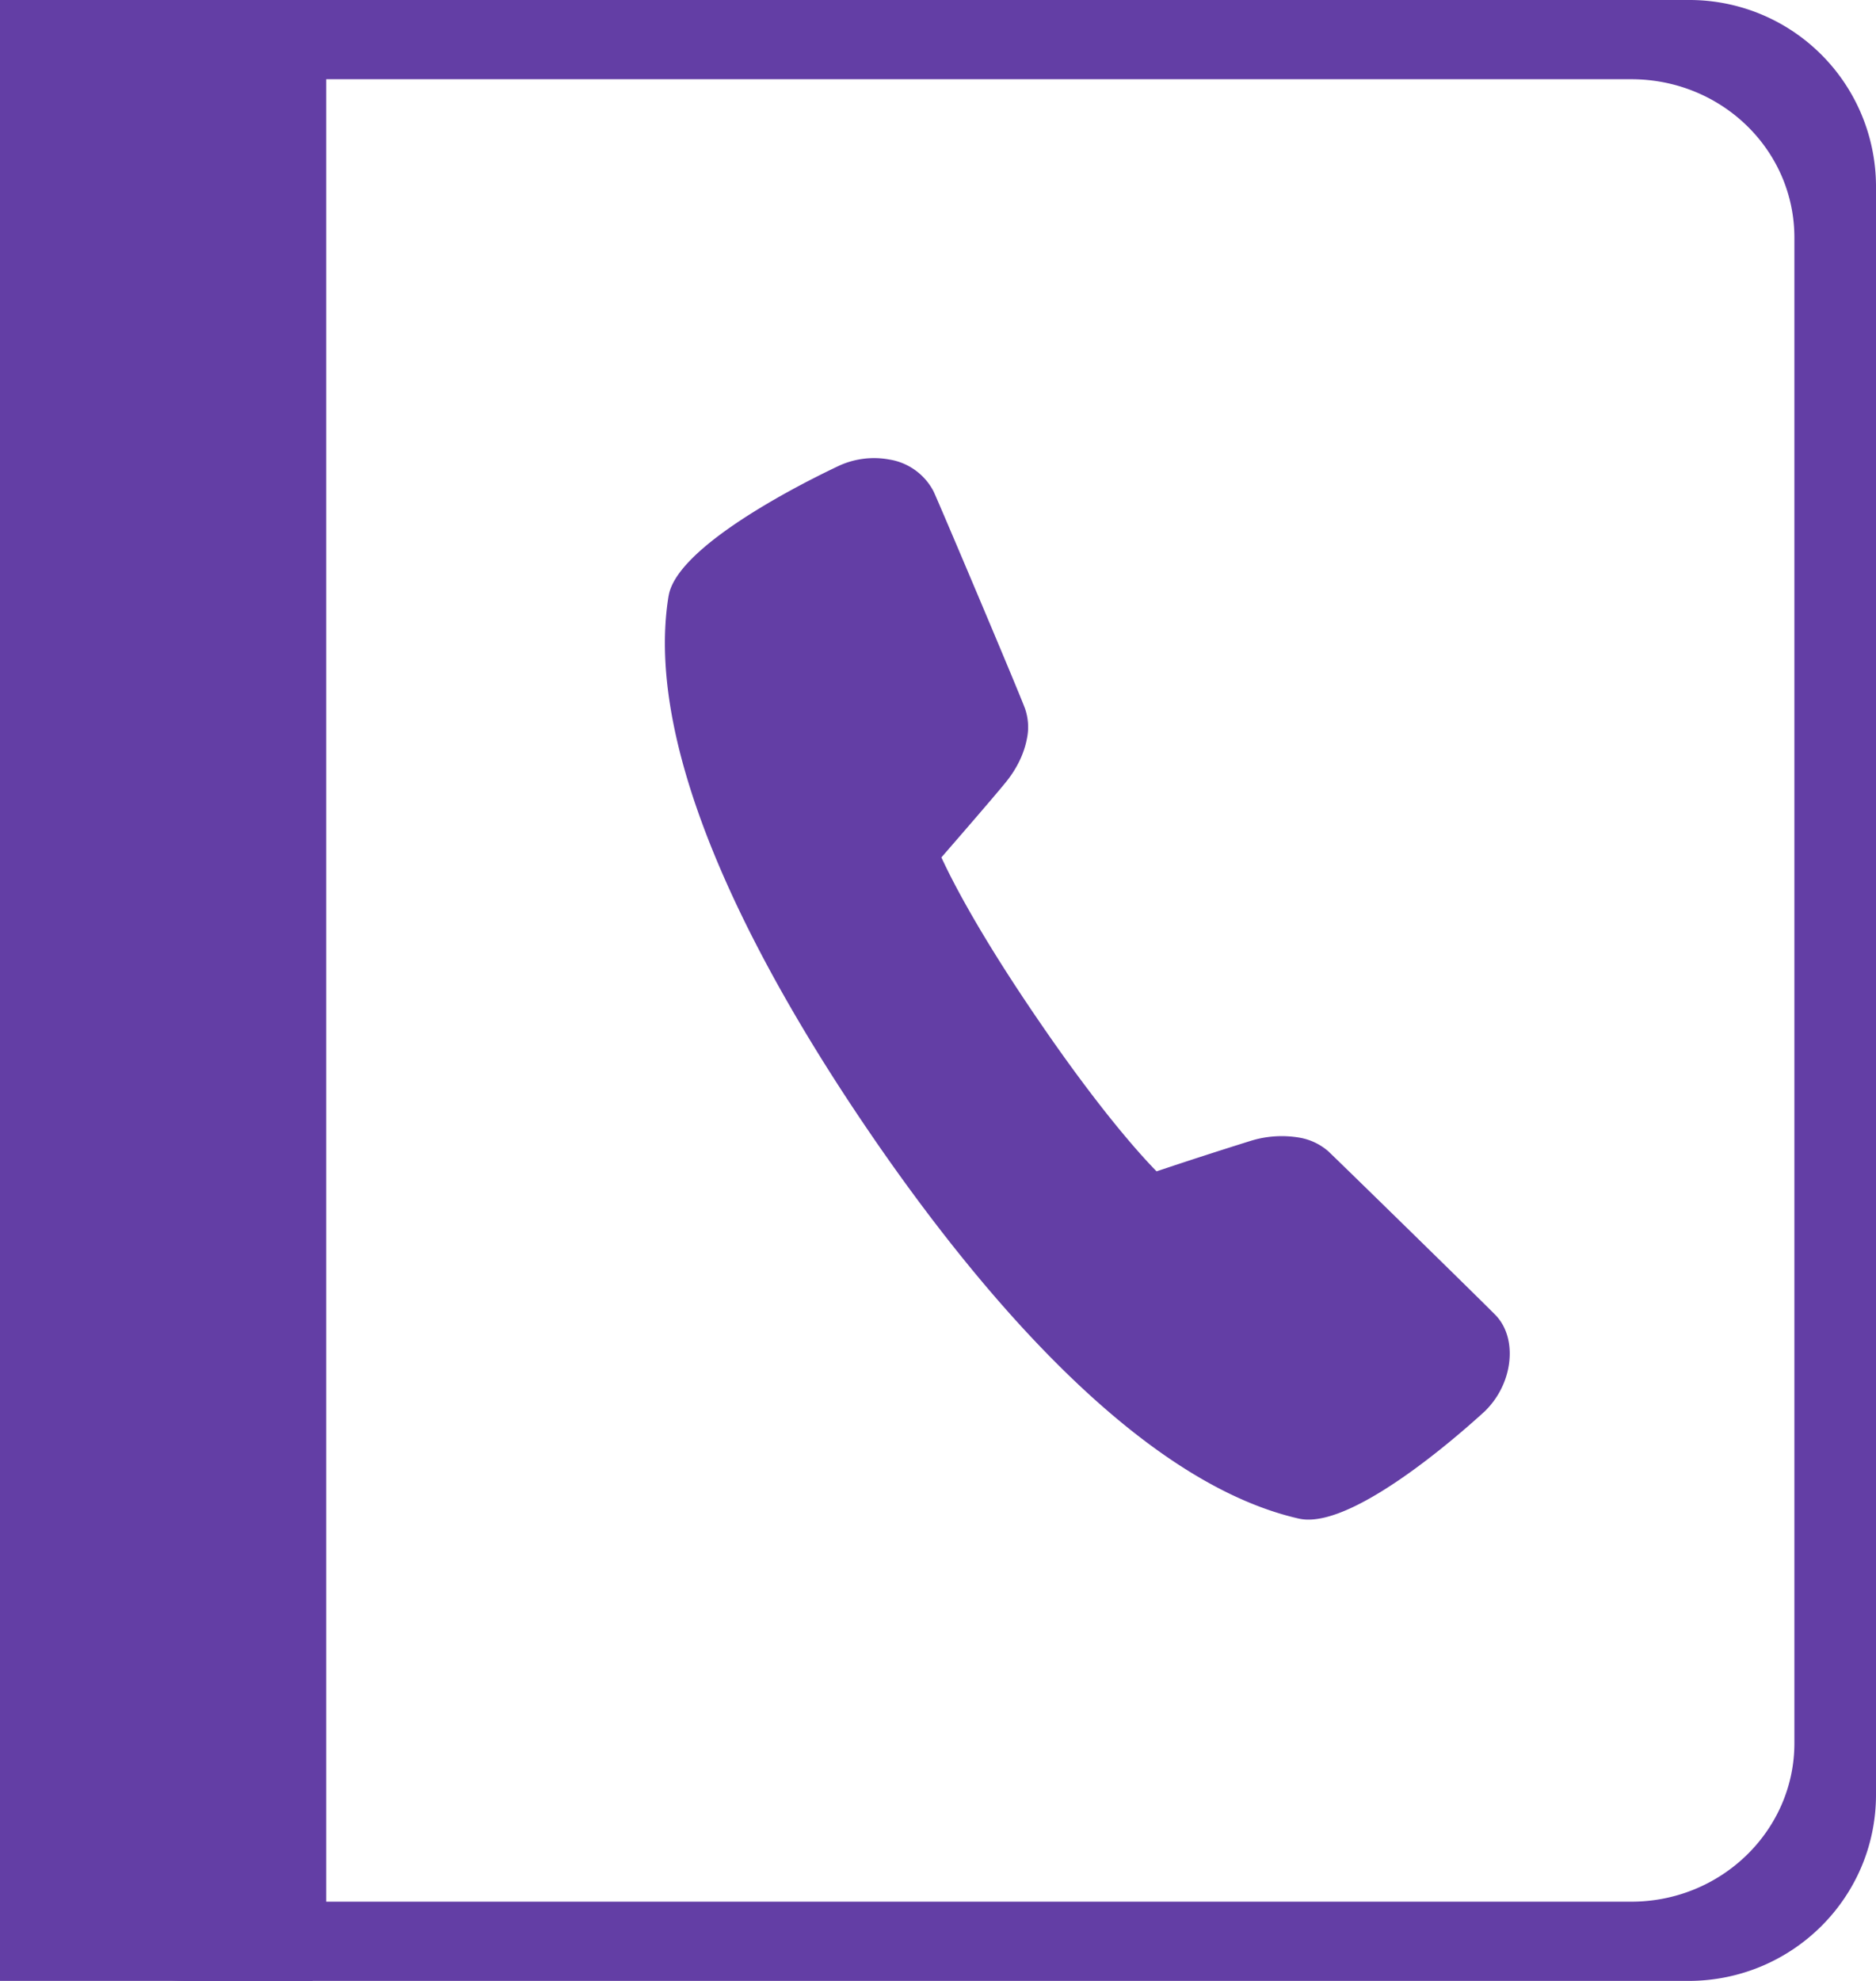 <svg width="18" height="19" viewBox="0 0 18 19" xmlns="http://www.w3.org/2000/svg"><title>Group</title><g id="Page-2" fill="none" fill-rule="evenodd"><g id="2.1-Mobile-Details-Copy-26" transform="translate(-302 -197)"><g id="Group-11" transform="translate(16 107)"><g id="Group-4" transform="translate(23 90)"><g id="Group" transform="translate(263)" fill="#633ea5"><path d="M17.217 16.72c0 .836-.7 1.52-1.565 1.52H1.565a.772.772 0 0 1-.782-.76V1.52c0-.418.35-.76.782-.76h.783v17.48h.782V.76h12.522c.864 0 1.565.676 1.565 1.52v14.44zM16.2 0H1.8C.805 0 0 .798 0 1.778v15.436C0 18.202.805 19 1.8 19h14.4c.994 0 1.8-.798 1.8-1.786V1.778A1.79 1.79 0 0 0 16.2 0z" id="Fill-527"/><path d="M13.726 5.013a.808.808 0 0 0-.462-.15.582.582 0 0 0-.475.22c-.1.14-1.139 1.684-1.256 1.873a.542.542 0 0 0-.075.291c0 .14.04.296.122.447.079.148.338.598.466.82-.138.192-.491.646-1.218 1.362-.722.713-1.186 1.064-1.383 1.2a44.89 44.89 0 0 0-.828-.458 1.007 1.007 0 0 0-.455-.121.567.567 0 0 0-.3.077c-.179.115-1.728 1.134-1.876 1.237-.14.1-.214.277-.214.473 0 .151.046.313.145.454.01.01.973 1.347 1.54 1.347h.012c1.589-.051 3.456-1.572 4.743-2.843 1.286-1.27 2.831-3.112 2.882-4.685v-.015c0-.55-1.354-1.517-1.368-1.529z" id="Fill-413" transform="scale(-1 1) rotate(-11 0 117.824)"/><path id="Rectangle-451" d="M0 0h3v19H0z"/></g></g></g></g></g></svg>